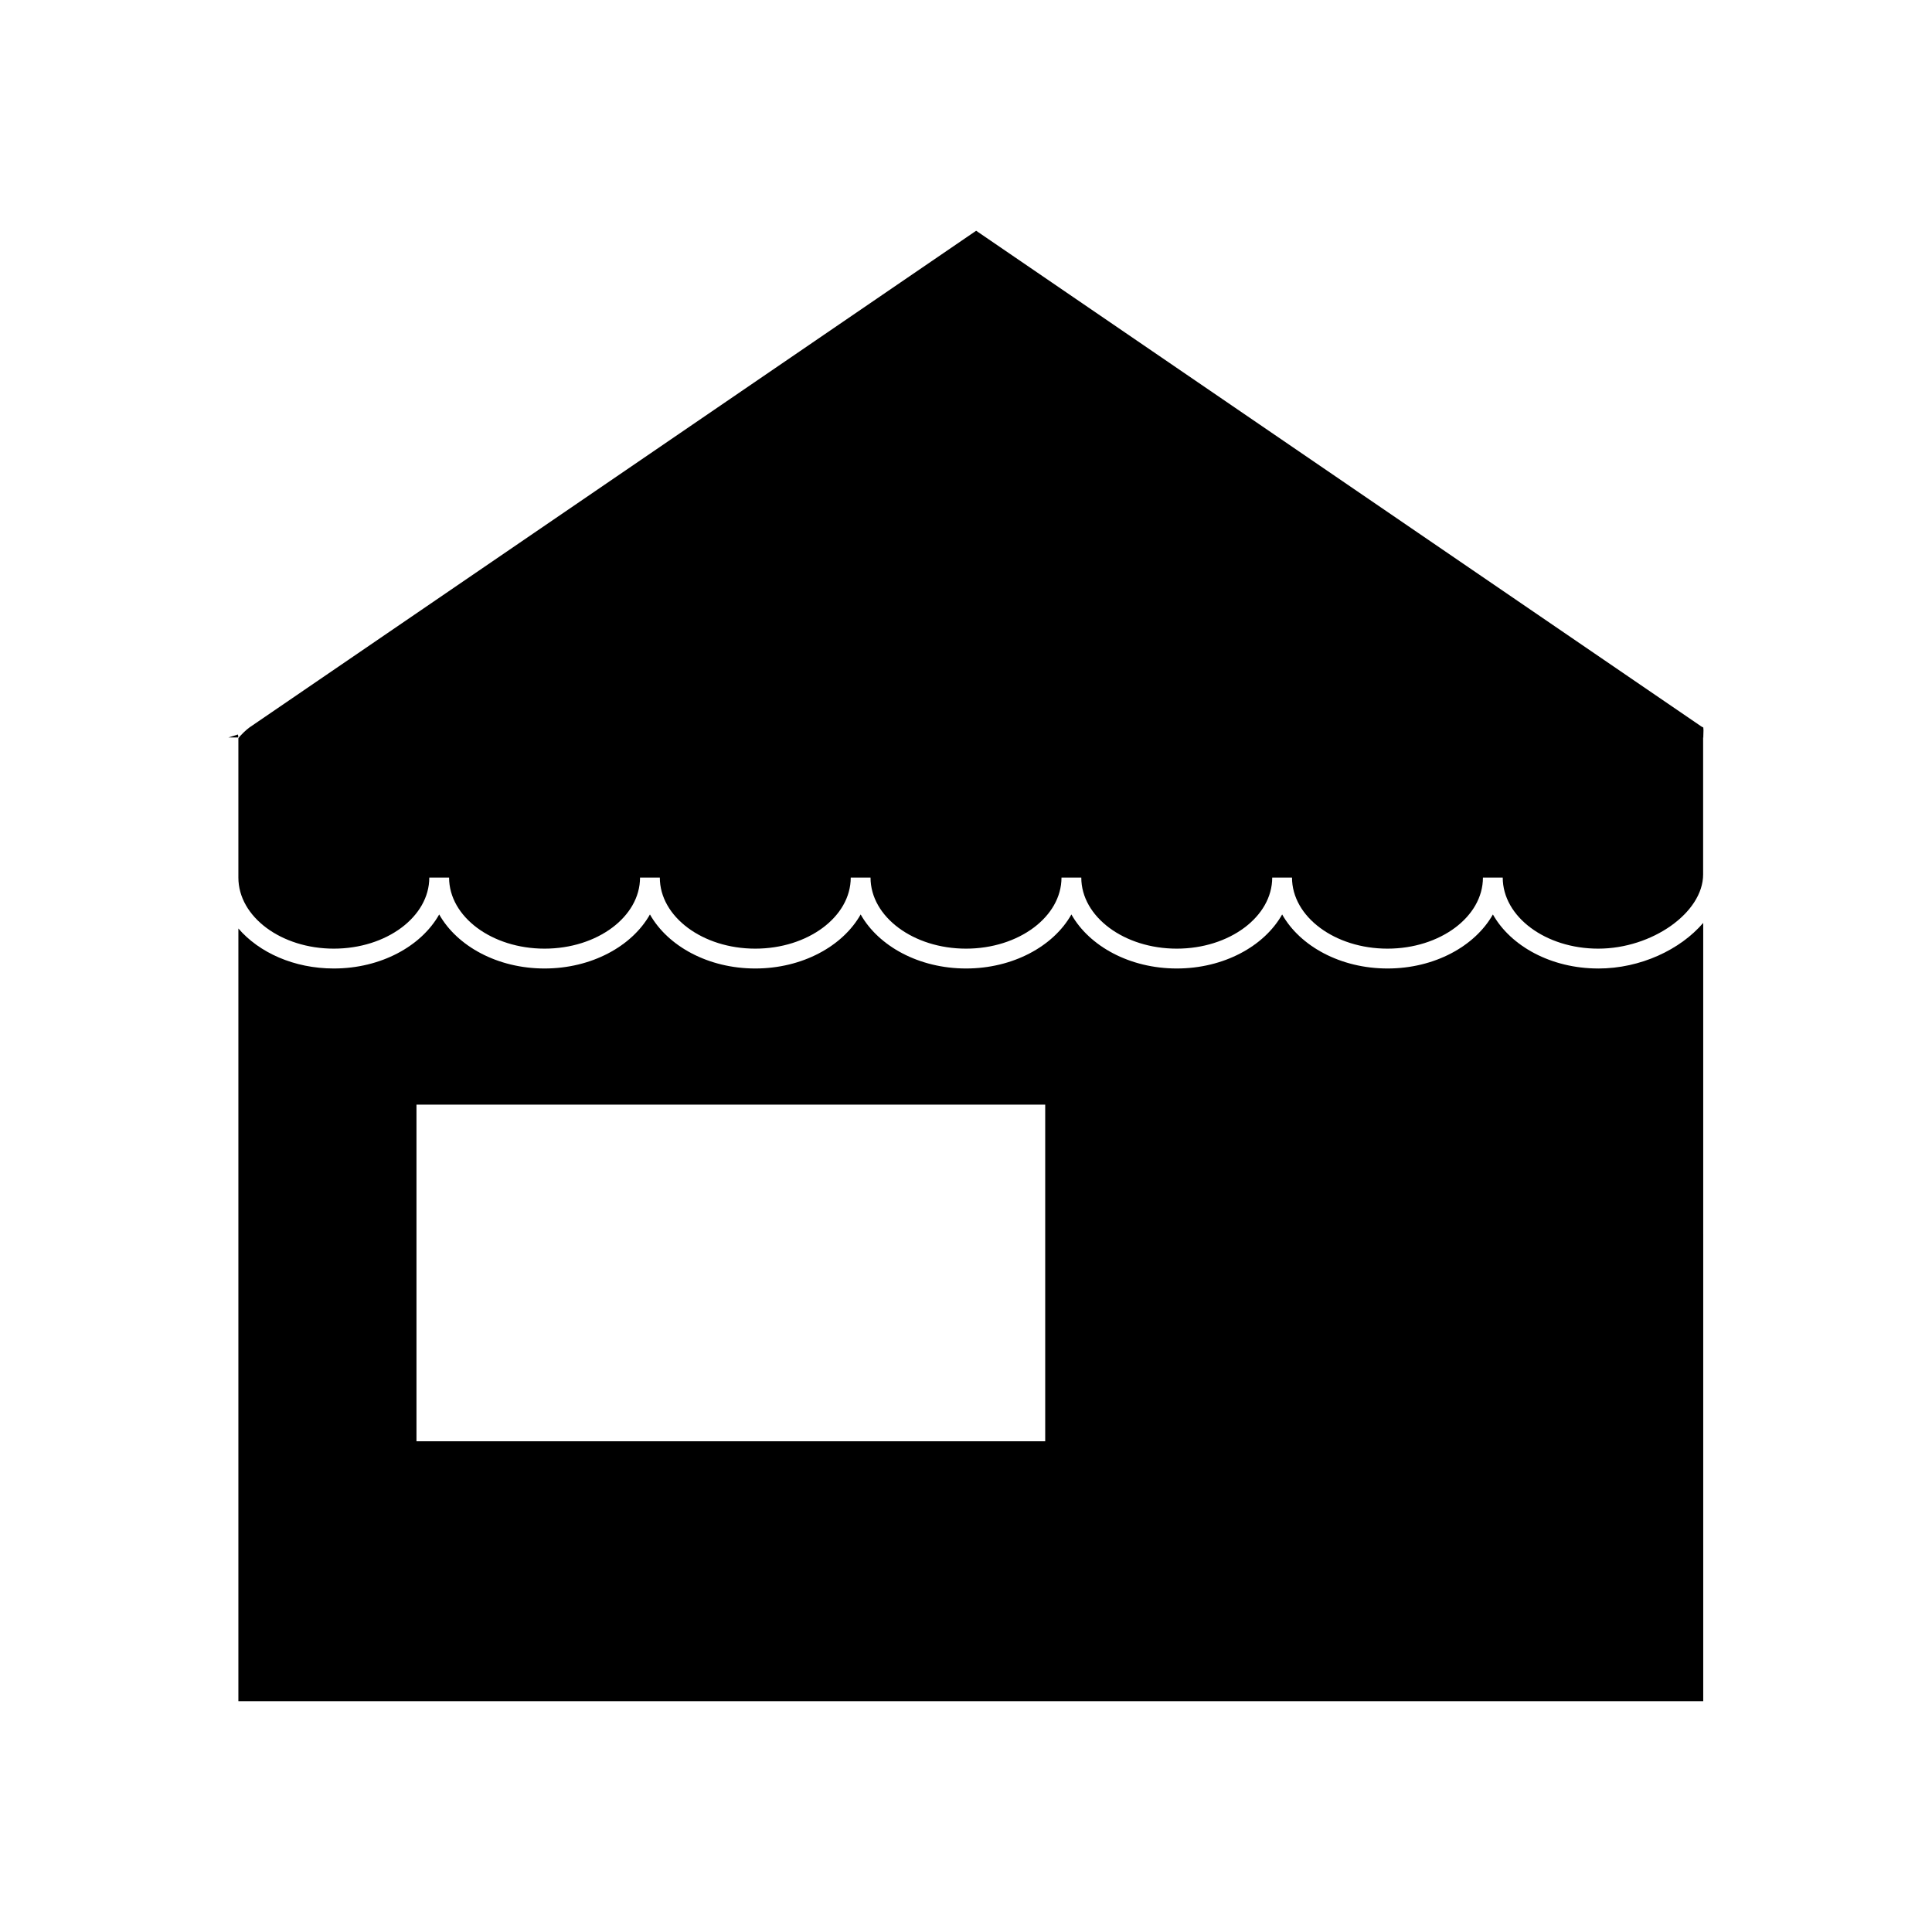 <?xml version="1.0" encoding="UTF-8"?>
<!-- Uploaded to: SVG Repo, www.svgrepo.com, Generator: SVG Repo Mixer Tools -->
<svg fill="#000000" width="800px" height="800px" version="1.1" viewBox="144 144 512 512" xmlns="http://www.w3.org/2000/svg">
 <g>
  <path d="m204.54 339.43h2.594c0.02-0.211 0.012-0.473-0.082-0.777z"/>
  <path d="m595.39 339.34 0.051-1.848c-0.031-0.227-0.051-0.457-0.051-0.699l-0.5-0.262-192.2-131.38-192.58 131.63c-0.754 0.516-2.461 2.129-2.938 2.875v36.91c0 10.387 11.348 18.836 25.289 18.836 13.953 0 25.305-8.449 25.305-18.836h5.246c0 10.387 11.348 18.836 25.297 18.836 13.953 0 25.305-8.449 25.305-18.836h5.246c0 10.387 11.348 18.836 25.289 18.836 13.953 0 25.305-8.449 25.305-18.836h5.246c0 10.387 11.352 18.836 25.305 18.836 13.953 0 25.301-8.449 25.301-18.836h5.246c0 10.387 11.348 18.836 25.297 18.836 13.949 0 25.301-8.449 25.301-18.836h5.246c0 10.387 11.352 18.836 25.301 18.836s25.297-8.449 25.297-18.836h5.246c0 10.387 11.355 18.836 25.301 18.836 14.297 0 27.805-9.562 27.805-19.68v-36.305h0.094z"/>
  <path d="m567.55 400.66c-12.438 0-23.164-5.894-27.918-14.32-4.766 8.43-15.488 14.32-27.918 14.32-12.441 0-23.176-5.894-27.93-14.32-4.762 8.43-15.488 14.32-27.926 14.32s-23.164-5.894-27.926-14.32c-4.754 8.43-15.488 14.32-27.918 14.32-12.438 0-23.172-5.894-27.93-14.32-4.762 8.43-15.488 14.32-27.93 14.32-12.434 0-23.152-5.894-27.914-14.32-4.762 8.43-15.488 14.32-27.93 14.32-12.434 0-23.16-5.894-27.918-14.32-4.762 8.43-15.488 14.32-27.93 14.32-10.512 0-19.797-4.207-25.289-10.602v204.78h388.2l-0.004-206.26c-6.059 7.074-16.594 12.086-27.816 12.086zm-146.56 125.29h-166.62v-89.215h166.62z"/>
 </g>
</svg>